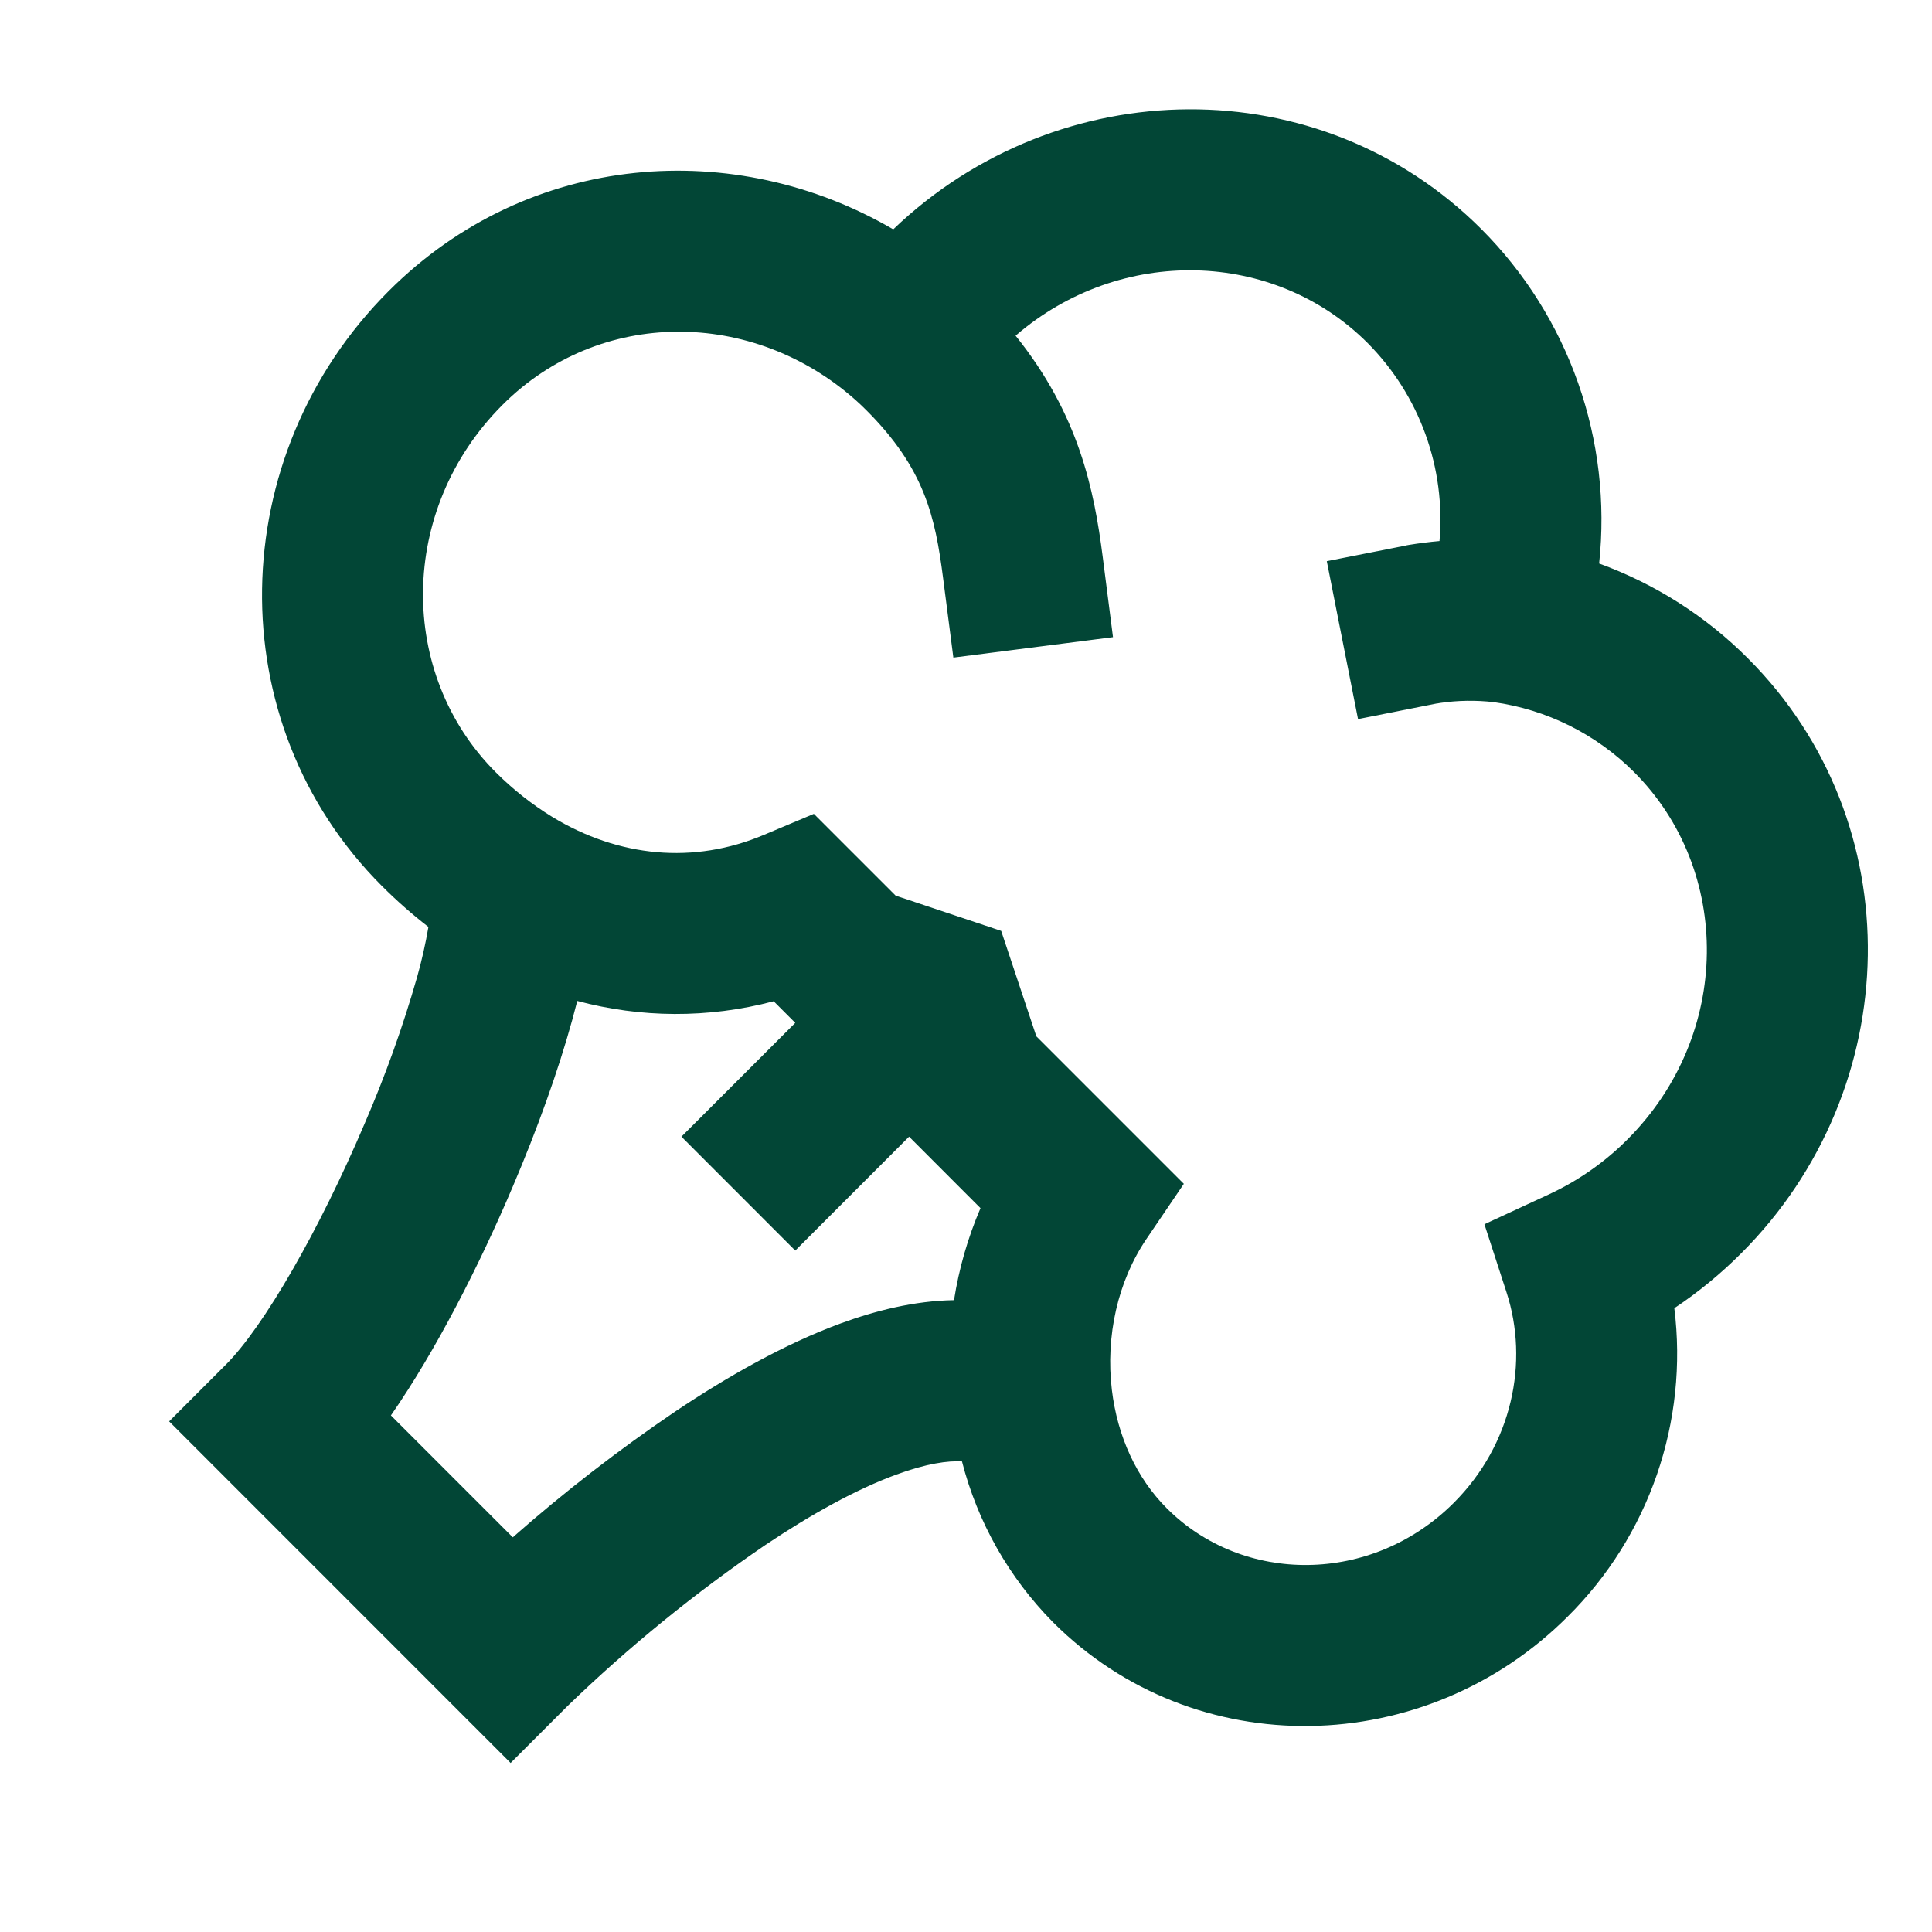 <?xml version="1.0" encoding="UTF-8"?> <svg xmlns="http://www.w3.org/2000/svg" width="24" height="24" viewBox="0 0 24 24" fill="none"><path d="M12.616 4.17C13.919 3.046 15.829 3.1 16.989 4.261C17.308 4.582 17.553 4.968 17.707 5.393C17.861 5.817 17.921 6.271 17.882 6.721C17.757 6.732 17.632 6.748 17.508 6.768L17.479 6.773L17.469 6.775H17.466L17.463 6.777L16.482 6.971L16.87 8.933L17.847 8.739H17.852L17.892 8.732C18.111 8.7 18.334 8.697 18.554 8.722C19.215 8.814 19.828 9.12 20.3 9.592C21.518 10.811 21.518 12.853 20.216 14.155C19.935 14.437 19.606 14.667 19.245 14.835L18.44 15.208L18.714 16.052C18.997 16.92 18.785 17.942 18.061 18.667C17.038 19.69 15.441 19.684 14.495 18.737C14.118 18.361 13.881 17.841 13.812 17.266C13.732 16.598 13.886 15.915 14.242 15.39L14.706 14.706L12.874 12.874L12.437 11.564L11.126 11.126L10.11 10.11L9.49 10.371C8.617 10.74 7.687 10.649 6.862 10.149C6.606 9.992 6.37 9.805 6.158 9.593C4.94 8.375 4.94 6.333 6.242 5.03C7.452 3.82 9.352 3.835 10.629 4.97C10.674 5.01 10.718 5.052 10.761 5.095C11.484 5.817 11.617 6.415 11.715 7.178L11.843 8.169L13.826 7.915L13.699 6.923C13.591 6.08 13.403 5.152 12.616 4.17ZM19.865 7C19.946 6.243 19.857 5.477 19.604 4.758C19.351 4.039 18.941 3.386 18.403 2.847C16.395 0.838 13.147 0.884 11.096 2.849C9.14 1.707 6.576 1.867 4.828 3.616C2.783 5.661 2.708 8.97 4.744 11.006C4.926 11.188 5.119 11.358 5.322 11.515C5.286 11.725 5.239 11.934 5.181 12.139C5.004 12.757 4.787 13.362 4.532 13.952C3.963 15.291 3.275 16.482 2.808 16.95L2.101 17.657L6.343 21.9L7.05 21.193C7.811 20.457 8.633 19.788 9.508 19.192C10.075 18.812 10.637 18.5 11.134 18.318C11.512 18.179 11.777 18.144 11.95 18.154C12.143 18.908 12.533 19.597 13.08 20.151C14.845 21.917 17.709 21.848 19.475 20.081C19.974 19.586 20.352 18.984 20.582 18.32C20.811 17.656 20.886 16.948 20.799 16.251C21.098 16.052 21.376 15.823 21.63 15.569C23.676 13.524 23.75 10.215 21.714 8.179C21.192 7.655 20.56 7.253 19.865 7ZM11.851 16.151C11.356 16.159 10.872 16.283 10.446 16.439C9.74 16.698 9.03 17.105 8.396 17.529C7.688 18.008 7.011 18.532 6.37 19.097L4.856 17.583C5.411 16.784 5.953 15.723 6.373 14.733C6.673 14.028 6.933 13.308 7.109 12.668L7.171 12.434C7.959 12.644 8.791 12.654 9.611 12.438L9.879 12.706L8.465 14.12L9.879 15.535L11.293 14.12L12.18 15.008C12.023 15.374 11.913 15.758 11.851 16.151Z" fill="#024636"></path></svg> 